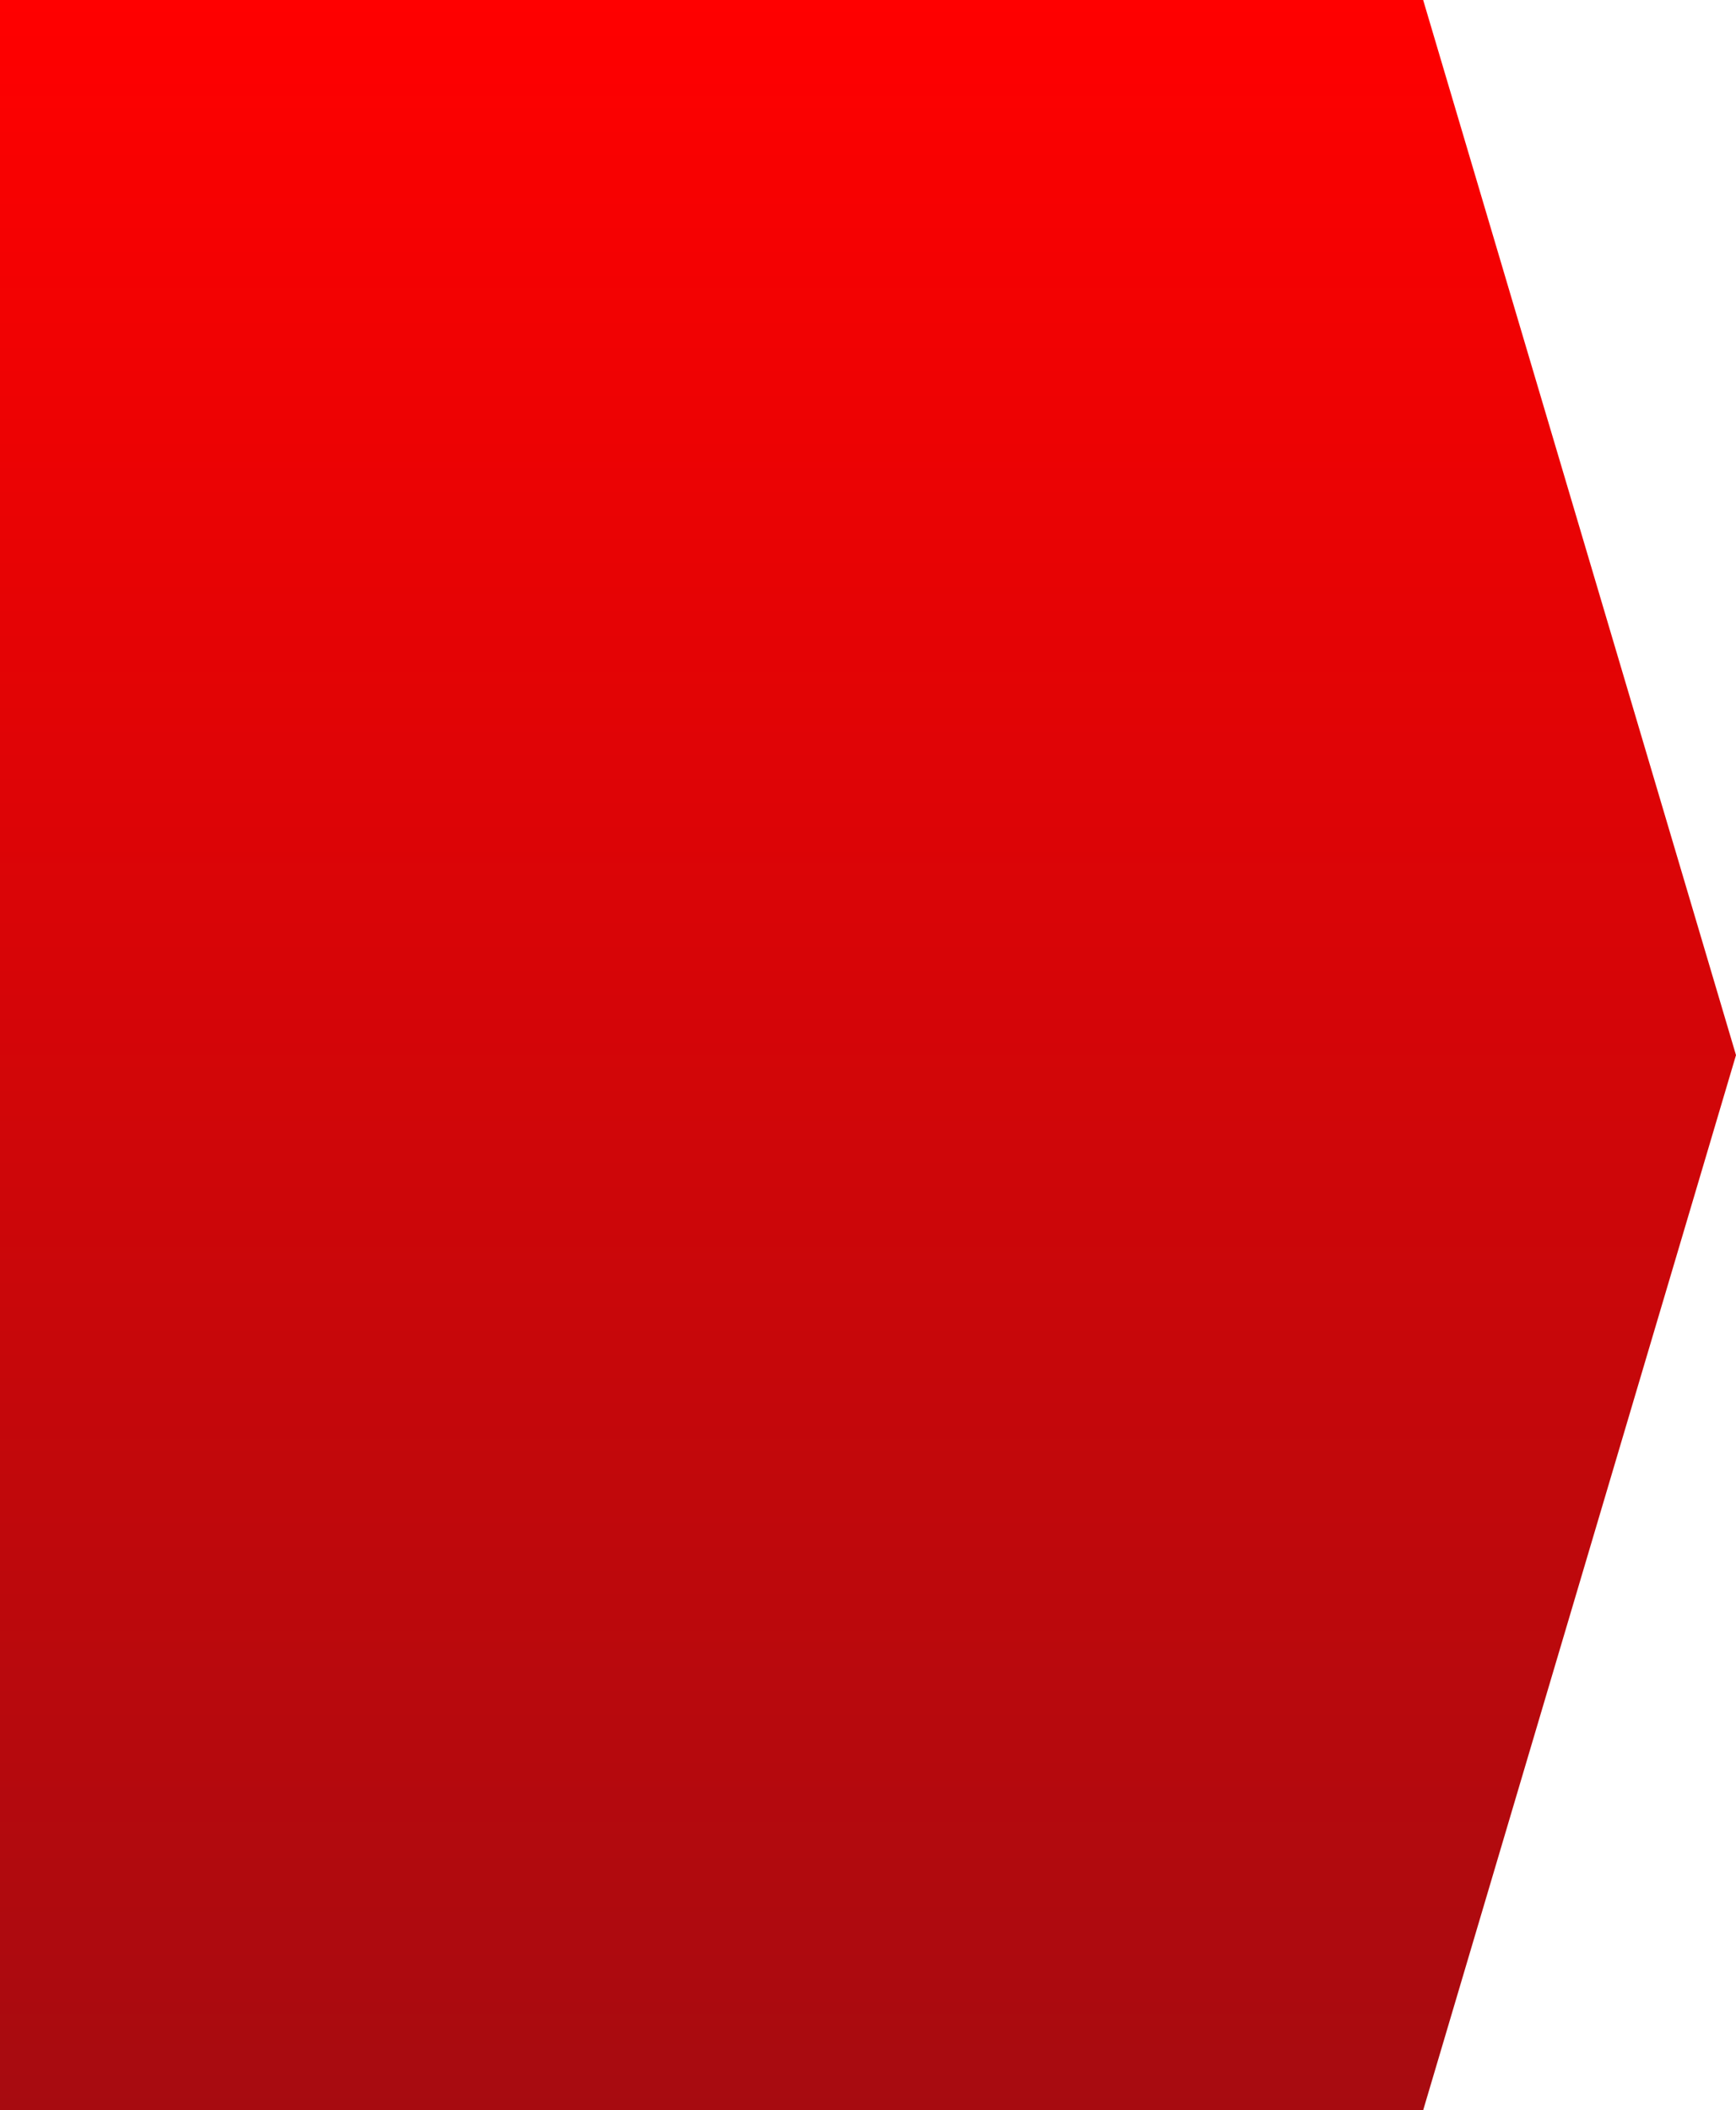 <?xml version="1.0" encoding="UTF-8"?> <svg xmlns="http://www.w3.org/2000/svg" width="469" height="570" viewBox="0 0 469 570" fill="none"> <path d="M0 0H384.482L469 285L384.482 570H0V285V0Z" fill="url(#paint0_linear_472_5)"></path> <defs> <linearGradient id="paint0_linear_472_5" x1="234.5" y1="0" x2="234.5" y2="570" gradientUnits="userSpaceOnUse"> <stop stop-color="#FF0000"></stop> <stop offset="1" stop-color="#A70B10"></stop> </linearGradient> </defs> </svg> 